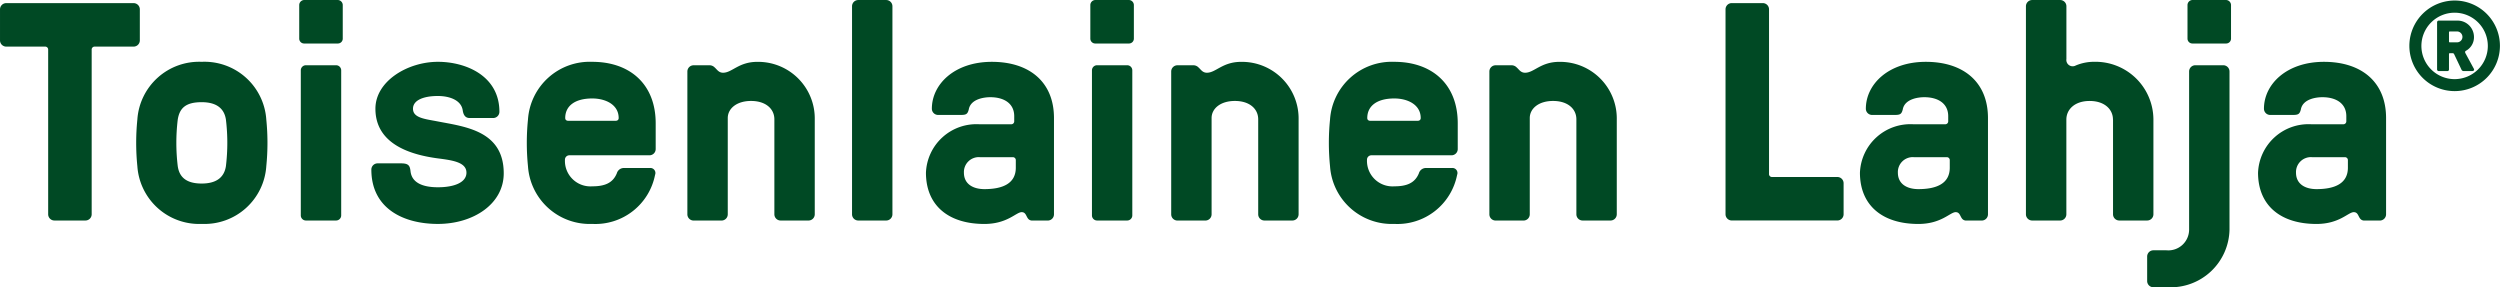 <?xml version="1.0" encoding="UTF-8"?> <svg xmlns="http://www.w3.org/2000/svg" width="270" height="31.028" viewBox="0 0 270 31.028"><g id="Group_36" data-name="Group 36" transform="translate(-100 -35)"><g id="logo-tl-fi" transform="translate(100 35)"><path id="Path_1" data-name="Path 1" d="M9.9,5.546V23.321a.674.674,0,0,1-.671.671H5.872a.674.674,0,0,1-.671-.671V5.546a.317.317,0,0,0-.336-.335H.67A.674.674,0,0,1,0,4.54V1.186A.674.674,0,0,1,.67.515H14.43a.674.674,0,0,1,.671.671V4.54a.674.674,0,0,1-.671.671H10.235a.317.317,0,0,0-.336.335" transform="translate(0.001 -0.177)" fill="#004924" fill-rule="evenodd"></path><path id="Path_2" data-name="Path 2" d="M20.83,18.83c.168,1.174.909,1.878,2.584,1.878,1.712,0,2.45-.772,2.618-1.878a21,21,0,0,0,0-5.03c-.167-1.107-.909-1.878-2.618-1.878-1.678,0-2.383.6-2.584,1.878a21,21,0,0,0,0,5.03M16.467,13.8a6.685,6.685,0,0,1,6.947-6.238,6.693,6.693,0,0,1,6.98,6.238,25.257,25.257,0,0,1,0,5.03,6.685,6.685,0,0,1-6.947,6.238,6.693,6.693,0,0,1-6.98-6.238,25.257,25.257,0,0,1,0-5.03" transform="translate(-1.633 -0.886)" fill="#004924" fill-rule="evenodd"></path><path id="Path_3" data-name="Path 3" d="M4.649,23.288a.552.552,0,0,1-.537.537H.823a.552.552,0,0,1-.537-.537V7.593a.552.552,0,0,1,.537-.537H4.112a.552.552,0,0,1,.537.537v15.7M4.818,4.172a.53.53,0,0,1-.537.537H.653a.53.53,0,0,1-.537-.537V.547A.552.552,0,0,1,.653.01H4.28a.552.552,0,0,1,.537.537V4.172" transform="translate(32.2 -0.01)" fill="#004924" fill-rule="evenodd"></path><path id="Path_4" data-name="Path 4" d="M57.718,13.633H55.2c-.336,0-.671-.134-.772-.838-.168-1.107-1.444-1.542-2.685-1.542-1.51,0-2.685.436-2.685,1.375,0,1.006,1.309,1.107,2.685,1.375,2.953.57,7.115,1.006,7.115,5.6,0,3.321-3.289,5.467-7.115,5.467-3.692,0-7.182-1.643-7.182-5.87a.674.674,0,0,1,.671-.671h2.551c.806,0,.94.268,1.007.838.134,1.308,1.409,1.744,2.953,1.744,1.809,0,3.088-.537,3.088-1.577,0-1.14-1.544-1.342-3.088-1.542C48.992,17.624,45,16.55,45,12.627c0-2.985,3.49-5.065,6.746-5.065,3.02,0,6.645,1.509,6.645,5.4a.674.674,0,0,1-.671.671" transform="translate(-4.455 -0.886)" fill="#004924" fill-rule="evenodd"></path><path id="Path_5" data-name="Path 5" d="M67.365,13.633c0,.2.134.3.336.3h5.1c.2,0,.336-.1.336-.3,0-1.442-1.409-2.113-2.853-2.113-1.913,0-2.92.838-2.92,2.113m.47,4.025a.475.475,0,0,0-.5.5,2.754,2.754,0,0,0,2.953,2.851c1.309,0,2.215-.335,2.651-1.408a.786.786,0,0,1,.772-.57h2.786a.543.543,0,0,1,.571.738,6.568,6.568,0,0,1-6.779,5.3,6.684,6.684,0,0,1-6.947-6.238,25.256,25.256,0,0,1,0-5.03,6.685,6.685,0,0,1,6.947-6.238c4.028,0,6.846,2.382,6.846,6.64v2.784a.674.674,0,0,1-.671.671H67.835" transform="translate(-6.32 -0.886)" fill="#004924" fill-rule="evenodd"></path><path id="Path_6" data-name="Path 6" d="M96.241,24.031a.674.674,0,0,1-.671.671h-3.02a.674.674,0,0,1-.671-.671V13.768c0-1.107-.909-1.979-2.517-1.979-1.578,0-2.517.838-2.517,1.845v10.4a.673.673,0,0,1-.671.671h-3.02a.674.674,0,0,1-.671-.671V8.607a.674.674,0,0,1,.671-.671h1.678a.777.777,0,0,1,.6.235c.268.235.437.57.909.57.973,0,1.678-1.174,3.692-1.174a6.117,6.117,0,0,1,6.208,6.238V24.034" transform="translate(-8.247 -0.886)" fill="#004924" fill-rule="evenodd"></path><path id="Path_7" data-name="Path 7" d="M106.605,23.284a.674.674,0,0,1-.671.671h-3.02a.674.674,0,0,1-.671-.671V.813a.674.674,0,0,1,.671-.671h3.02a.674.674,0,0,1,.671.671V23.284" transform="translate(-10.223 -0.139)" fill="#004924" fill-rule="evenodd"></path><path id="Path_8" data-name="Path 8" d="M116.925,17.858a1.612,1.612,0,0,0-1.712,1.676c0,1.241,1.007,1.777,2.215,1.777,1.913,0,3.389-.57,3.389-2.314v-.8a.317.317,0,0,0-.336-.335h-3.558m-1.175-5.2c-.134.57-.3.638-.909.638h-2.417a.673.673,0,0,1-.671-.671c0-2.65,2.45-5.065,6.477-5.065,4.061,0,6.712,2.18,6.712,6.07v10.4a.673.673,0,0,1-.671.671h-1.678a.545.545,0,0,1-.47-.235c-.2-.268-.235-.671-.671-.671-.6,0-1.544,1.274-4.028,1.274-3.893,0-6.309-2.012-6.309-5.534a5.453,5.453,0,0,1,5.773-5.232h3.424a.317.317,0,0,0,.336-.335V13.43c0-1.375-1.108-2.046-2.584-2.046-.7,0-2.081.2-2.316,1.274" transform="translate(-11.11 -0.886)" fill="#004924" fill-rule="evenodd"></path><path id="Path_9" data-name="Path 9" d="M4.621,23.288a.552.552,0,0,1-.537.537H.8a.552.552,0,0,1-.537-.537V7.593A.552.552,0,0,1,.8,7.056H4.084a.552.552,0,0,1,.537.537v15.7M4.79,4.172a.53.53,0,0,1-.537.537H.625a.53.53,0,0,1-.537-.537V.547A.552.552,0,0,1,.625.01H4.252A.552.552,0,0,1,4.79.547V4.172" transform="translate(117.668 -0.01)" fill="#004924" fill-rule="evenodd"></path><path id="Path_10" data-name="Path 10" d="M154.3,24.031a.673.673,0,0,1-.671.671h-3.02a.673.673,0,0,1-.671-.671V13.768c0-1.107-.909-1.979-2.517-1.979-1.578,0-2.517.838-2.517,1.845v10.4a.673.673,0,0,1-.671.671h-3.02a.673.673,0,0,1-.671-.671V8.607a.673.673,0,0,1,.671-.671h1.678a.777.777,0,0,1,.6.235c.268.235.436.57.909.57.974,0,1.678-1.174,3.692-1.174a6.117,6.117,0,0,1,6.209,6.238V24.034" transform="translate(-14.052 -0.886)" fill="#004924" fill-rule="evenodd"></path><path id="Path_11" data-name="Path 11" d="M163.609,13.633c0,.2.134.3.336.3h5.1c.2,0,.336-.1.336-.3,0-1.442-1.409-2.113-2.852-2.113-1.913,0-2.92.838-2.92,2.113m.47,4.025a.475.475,0,0,0-.5.5,2.755,2.755,0,0,0,2.954,2.851c1.309,0,2.215-.335,2.651-1.408a.786.786,0,0,1,.772-.57h2.786a.543.543,0,0,1,.571.738,6.568,6.568,0,0,1-6.779,5.3,6.684,6.684,0,0,1-6.947-6.238,25.254,25.254,0,0,1,0-5.03,6.685,6.685,0,0,1,6.947-6.238c4.028,0,6.846,2.382,6.846,6.64v2.784a.674.674,0,0,1-.671.671h-8.625" transform="translate(-15.944 -0.886)" fill="#004924" fill-rule="evenodd"></path><path id="Path_12" data-name="Path 12" d="M192.481,24.031a.674.674,0,0,1-.671.671h-3.02a.674.674,0,0,1-.671-.671V13.768c0-1.107-.909-1.979-2.517-1.979-1.578,0-2.517.838-2.517,1.845v10.4a.674.674,0,0,1-.671.671h-3.02a.673.673,0,0,1-.671-.671V8.607a.673.673,0,0,1,.671-.671h1.678a.777.777,0,0,1,.6.235c.268.235.437.57.909.57.974,0,1.678-1.174,3.692-1.174a6.117,6.117,0,0,1,6.209,6.238V24.034" transform="translate(-17.87 -0.886)" fill="#004924" fill-rule="evenodd"></path><path id="Path_13" data-name="Path 13" d="M211.758,18.957a.317.317,0,0,0,.336.335h7.048a.674.674,0,0,1,.671.671v3.354a.673.673,0,0,1-.671.671h-11.41a.674.674,0,0,1-.671-.671V1.182a.674.674,0,0,1,.671-.671h3.356a.674.674,0,0,1,.671.671V18.957" transform="translate(-20.704 -0.176)" fill="#004924" fill-rule="evenodd"></path><path id="Path_15" data-name="Path 15" d="M9.4,12.926c0-1.107-.909-2.012-2.517-2.012s-2.517.908-2.517,2.012V23.155a.674.674,0,0,1-.671.671H.676A.674.674,0,0,1,0,23.155V.684A.674.674,0,0,1,.676.013H3.7a.674.674,0,0,1,.671.671v5.7a.683.683,0,0,0,1.007.7,5.087,5.087,0,0,1,2.013-.4,6.259,6.259,0,0,1,6.377,6.238V23.154a.674.674,0,0,1-.671.671h-3.02a.674.674,0,0,1-.671-.671V12.925" transform="translate(218.801 -0.01)" fill="#004924" fill-rule="evenodd"></path><path id="Path_16" data-name="Path 16" d="M9.064,4.172a.53.53,0,0,1-.537.537H4.9a.53.53,0,0,1-.537-.537V.547A.552.552,0,0,1,4.9.01H8.526a.552.552,0,0,1,.537.537V4.172M4.537,7.727a.674.674,0,0,1,.671-.671h3.02a.674.674,0,0,1,.671.671V24.834a6.354,6.354,0,0,1-6.611,6.2H.677a.674.674,0,0,1-.671-.671v-2.65a.674.674,0,0,1,.671-.671H2.087a2.246,2.246,0,0,0,2.45-2.213V7.726" transform="translate(231.887 -0.01)" fill="#004924" fill-rule="evenodd"></path><path id="Path_17" data-name="Path 17" d="M276.775,17.858a1.612,1.612,0,0,0-1.712,1.676c0,1.241,1.007,1.777,2.215,1.777,1.913,0,3.389-.57,3.389-2.314v-.8a.317.317,0,0,0-.336-.335h-3.558m-1.175-5.2c-.134.57-.3.638-.909.638h-2.417a.674.674,0,0,1-.671-.671c0-2.65,2.45-5.065,6.477-5.065,4.061,0,6.712,2.18,6.712,6.07v10.4a.674.674,0,0,1-.671.671h-1.678a.545.545,0,0,1-.47-.235c-.2-.268-.235-.671-.671-.671-.6,0-1.543,1.274-4.028,1.274-3.893,0-6.309-2.012-6.309-5.534a5.453,5.453,0,0,1,5.773-5.232h3.424a.317.317,0,0,0,.336-.335V13.43c0-1.375-1.108-2.046-2.584-2.046-.7,0-2.081.2-2.316,1.274" transform="translate(-27.094 -0.886)" fill="#004924" fill-rule="evenodd"></path><path id="Path_18" data-name="Path 18" d="M5.246,4.59A.582.582,0,0,0,5.833,4a.591.591,0,0,0-.587-.587H4.463A.081.081,0,0,0,4.38,3.5V4.506a.081.081,0,0,0,.084.084h.783m.909,1.174L7.064,7.44c.07.126,0,.252-.168.252H5.974a.25.25,0,0,1-.252-.168L4.939,5.875c-.028-.041-.056-.112-.154-.112H4.463a.081.081,0,0,0-.084.084V7.524a.162.162,0,0,1-.167.168H3.261a.17.17,0,0,1-.167-.168V2.41a.181.181,0,0,1,.167-.168H5.317A1.771,1.771,0,0,1,7.078,4,1.659,1.659,0,0,1,6.211,5.5c-.126.084-.1.154-.056.265M1.4,4.966A3.587,3.587,0,1,0,5,1.389,3.592,3.592,0,0,0,1.4,4.966M5,.075A4.891,4.891,0,1,1,.1,4.966,4.9,4.9,0,0,1,5,.075" transform="translate(260.111 -0.017)" fill="#004924" fill-rule="evenodd"></path></g><g id="Group_35" data-name="Group 35" transform="translate(300.878 41.675)"><path id="Path_14" data-name="Path 14" d="M229,17.858a1.612,1.612,0,0,0-1.712,1.676c0,1.241,1.007,1.777,2.215,1.777,1.913,0,3.389-.57,3.389-2.314v-.8a.317.317,0,0,0-.336-.335H229m-1.174-5.2c-.134.57-.3.638-.909.638H224.5a.673.673,0,0,1-.671-.671c0-2.65,2.45-5.065,6.477-5.065,4.061,0,6.712,2.18,6.712,6.07v10.4a.673.673,0,0,1-.671.671h-1.678a.545.545,0,0,1-.47-.235c-.2-.268-.235-.671-.671-.671-.6,0-1.544,1.274-4.028,1.274-3.893,0-6.309-2.012-6.309-5.534a5.453,5.453,0,0,1,5.773-5.232h3.424a.317.317,0,0,0,.336-.335V13.43c0-1.375-1.108-2.046-2.584-2.046-.7,0-2.081.2-2.316,1.274" transform="translate(-223.195 -7.561)" fill="#004924" fill-rule="evenodd"></path></g></g></svg> 